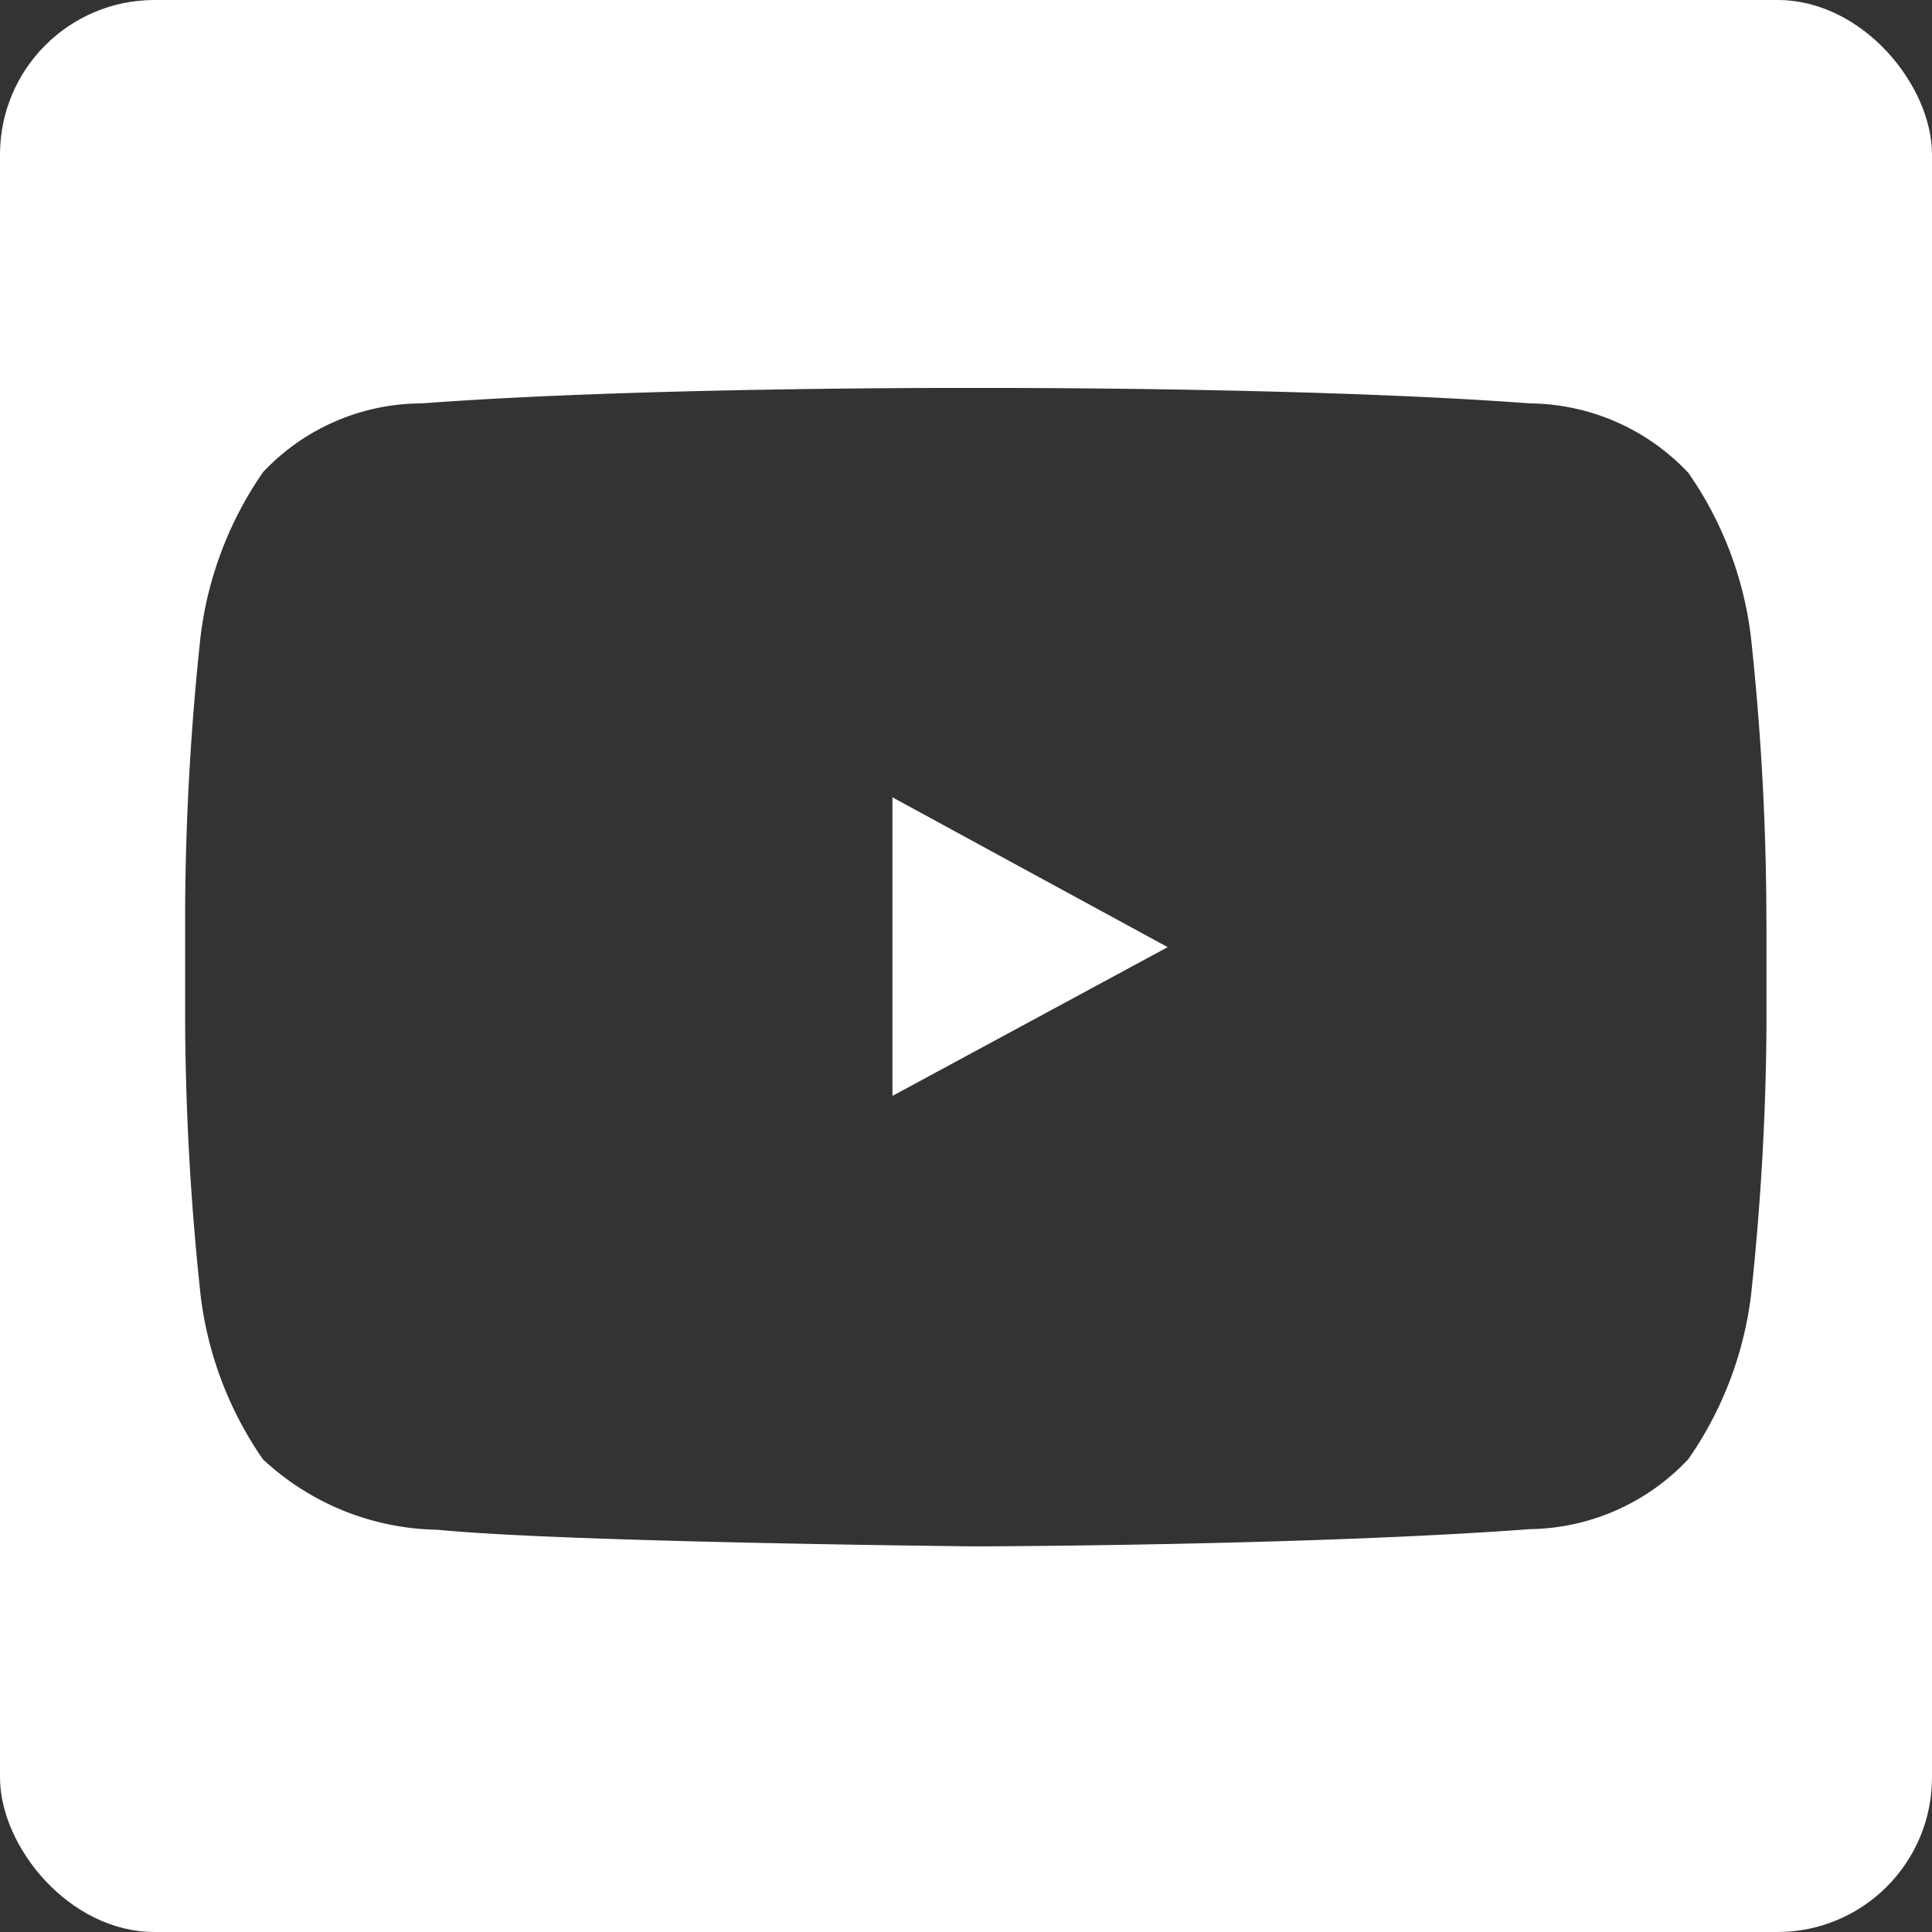 <svg xmlns="http://www.w3.org/2000/svg" xmlns:xlink="http://www.w3.org/1999/xlink" width="25" height="25" viewBox="0 0 25 25">
  <rect x="0" y="0" width="25" height="25" fill="#333333" stroke="none"/>
  <defs>
    <clipPath id="clip-path">
      <rect id="Rectangle_3416" data-name="Rectangle 3416" width="25" height="25" rx="2" transform="translate(1577 5035)" fill="#fff"/>
    </clipPath>
  </defs>
  <g id="youtube" transform="translate(-1577 -5035)">
    <g id="Mask_Group_2548" data-name="Mask Group 2548" clip-path="url(#clip-path)">
      <g id="youtube__x2C__social__x2C_media__x2C__icons_x2C_" transform="translate(1558.282 5016.154)">
        <path id="Path_1846" data-name="Path 1846" d="M222.9,205.461v3.864l3.562-1.925-1.956-1.064Z" transform="translate(-192.634 -176.298)" fill="#fff" fill-rule="evenodd"/>
        <path id="Path_1847" data-name="Path 1847" d="M42.757,16H19.933A3.948,3.948,0,0,0,16,19.934V42.757a3.948,3.948,0,0,0,3.933,3.934H42.757a3.948,3.948,0,0,0,3.934-3.934V19.934A3.948,3.948,0,0,0,42.757,16ZM41.576,30.83V32.15a34.46,34.46,0,0,1-.2,3.458,4.715,4.715,0,0,1-.811,2.119,2.862,2.862,0,0,1-2.049.906c-2.868.214-7.171.223-7.171.223s-5.325-.052-6.965-.215a3.391,3.391,0,0,1-2.26-.912,4.71,4.71,0,0,1-.806-2.12,34.625,34.625,0,0,1-.2-3.458v-1.62a34.587,34.587,0,0,1,.2-3.456,4.736,4.736,0,0,1,.809-2.121,2.825,2.825,0,0,1,2.052-.888c2.865-.216,7.165-.2,7.165-.2h.009s4.3-.015,7.167.2a2.847,2.847,0,0,1,2.05.9,4.689,4.689,0,0,1,.808,2.116,34.34,34.34,0,0,1,.2,3.453Z" fill="#fff" fill-rule="evenodd"/>
      </g>
    </g>
  </g>
</svg>
